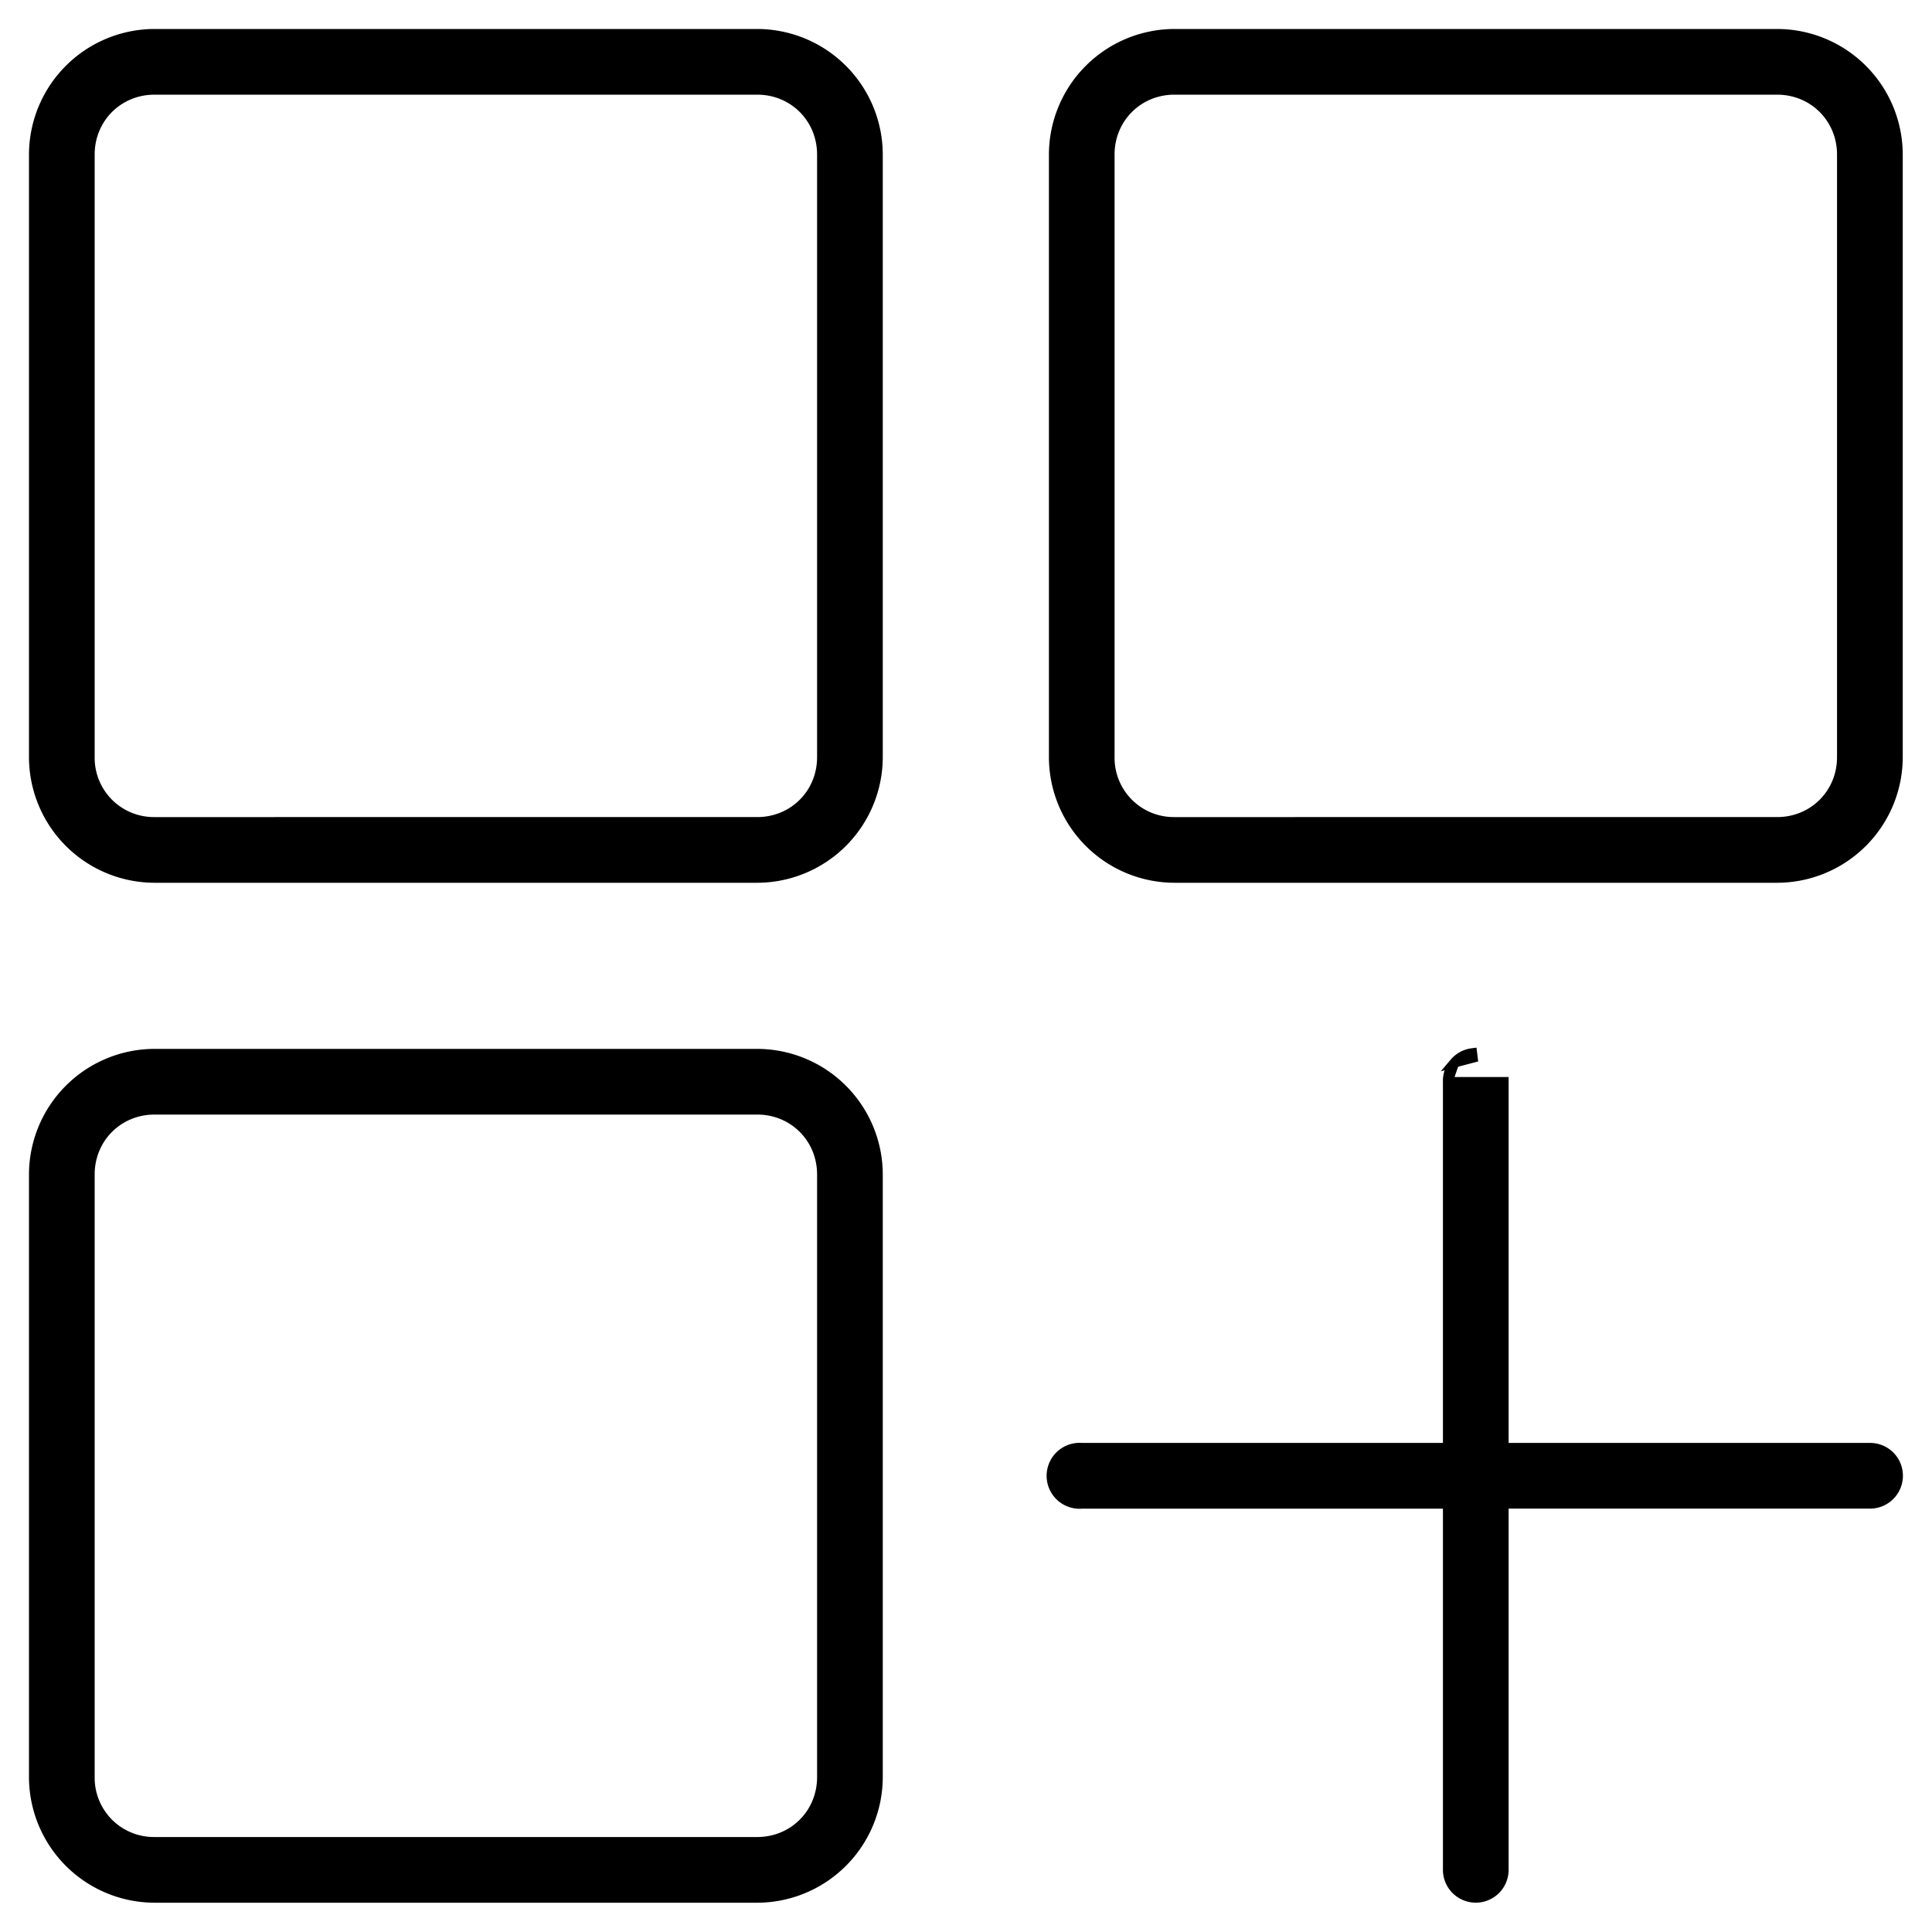 <svg xmlns="http://www.w3.org/2000/svg" width="50" height="50" fill="none"><path fill="#000" stroke="#000" stroke-width=".25" d="M37.64 27.503a.725.725 0 0 1 .463-.25l.015.124-.478.126zm0 0a.725.725 0 0 0-.172.494m.172-.494-.172.494m0 0v9.471h-9.467a.73.73 0 0 0-.622.261.728.728 0 0 0 .622 1.19h9.467v9.472a.725.725 0 1 0 1.45 0v-9.473h9.473a.726.726 0 0 0 .518-1.24.725.725 0 0 0-.518-.21h-9.473v-9.47h-1.45zM4 .875A3.131 3.131 0 0 0 .875 3.999v15.598a3.131 3.131 0 0 0 3.124 3.124h15.598a3.131 3.131 0 0 0 3.124-3.124V3.999A3.131 3.131 0 0 0 19.597.875H3.999zm26.396 0a3.131 3.131 0 0 0-3.125 3.124v15.598a3.131 3.131 0 0 0 3.125 3.124h15.597a3.131 3.131 0 0 0 3.125-3.124V3.999A3.131 3.131 0 0 0 45.992.875H30.395zM3.999 2.325h15.598c.938 0 1.674.736 1.674 1.674v15.598c0 .938-.736 1.674-1.674 1.674H3.999a1.658 1.658 0 0 1-1.674-1.674V3.999c0-.938.736-1.674 1.674-1.674zm26.396 0h15.597c.938 0 1.675.736 1.675 1.674v15.598c0 .938-.737 1.674-1.675 1.674H30.395a1.658 1.658 0 0 1-1.675-1.674V3.999c0-.938.736-1.674 1.675-1.674zM3.999 27.27a3.131 3.131 0 0 0-3.124 3.125v15.597a3.131 3.131 0 0 0 3.124 3.125h15.598a3.131 3.131 0 0 0 3.124-3.125V30.395a3.131 3.131 0 0 0-3.124-3.125H3.999zm0 1.45h15.598c.938 0 1.674.736 1.674 1.675v15.597c0 .938-.736 1.675-1.674 1.675H3.999a1.658 1.658 0 0 1-1.674-1.675V30.395c0-.939.736-1.675 1.674-1.675z"/></svg>